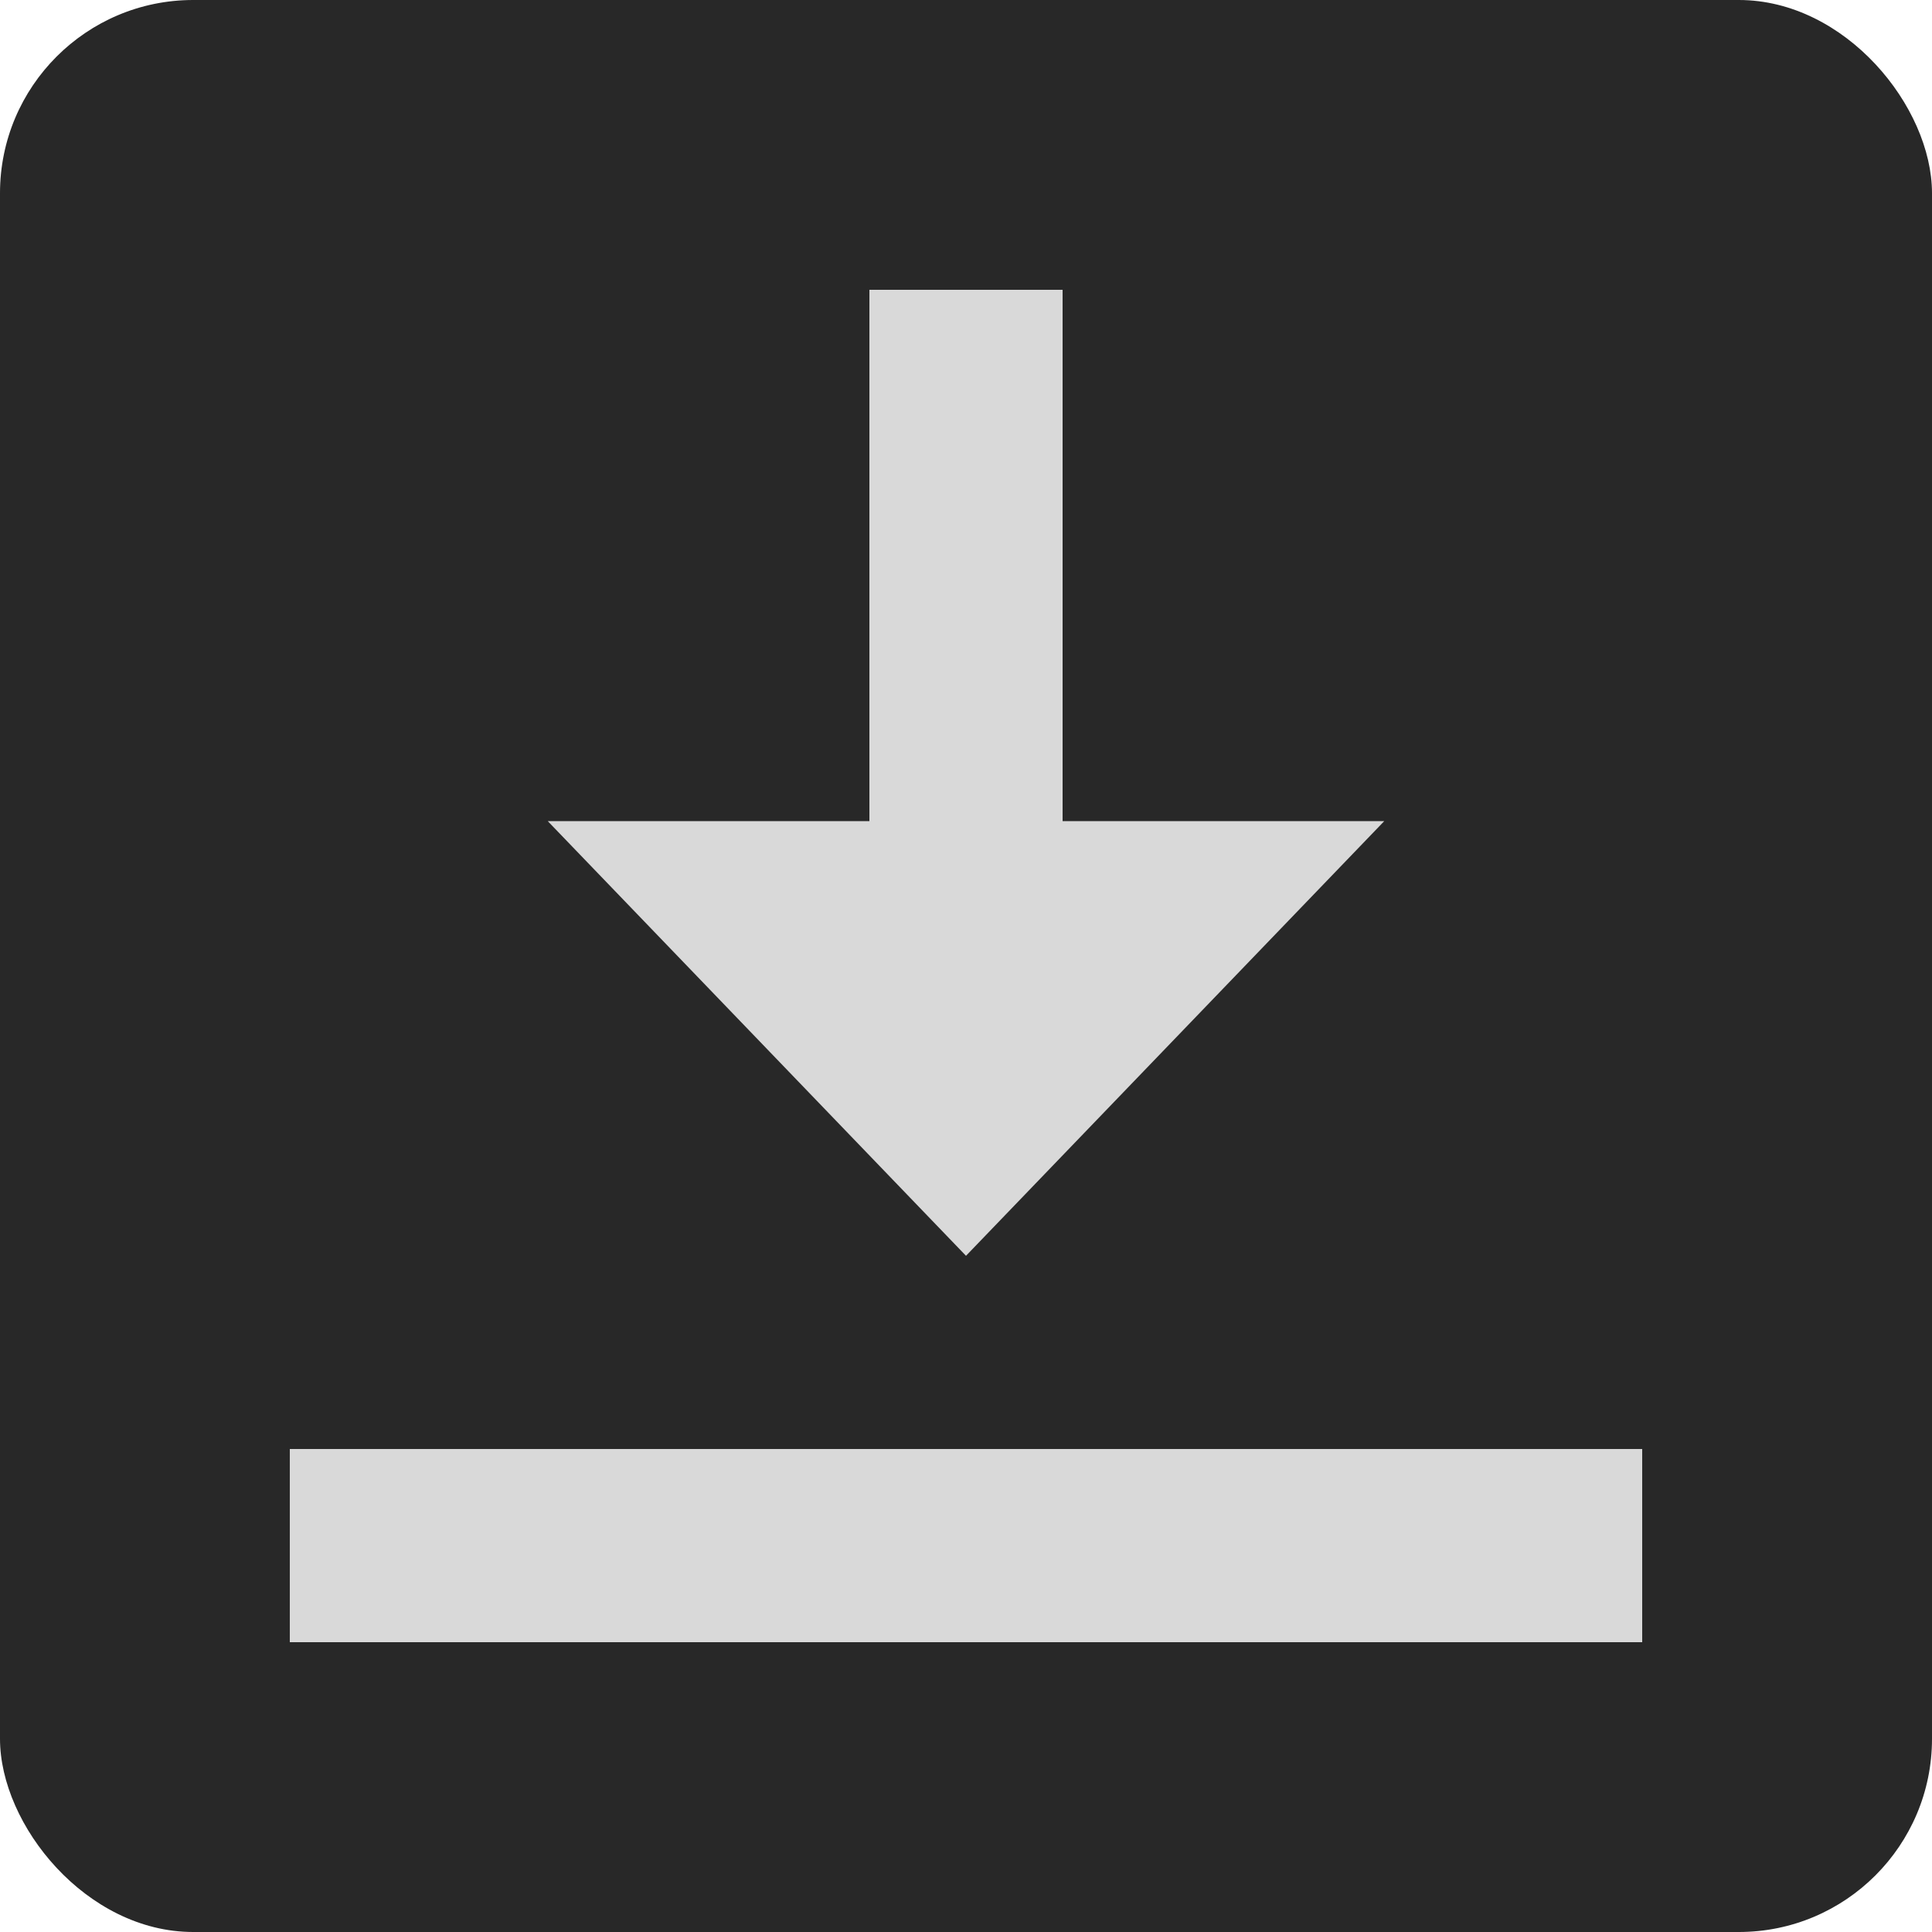 <svg width="20" height="20" viewBox="0 0 20 20" fill="none" xmlns="http://www.w3.org/2000/svg">
<rect width="20" height="20" rx="2" fill="#282828"/>
<rect x="9" y="3" width="2" height="7" fill="#D9D9D9"/>
<path d="M10 13L5.67 8.5L14.33 8.5L10 13Z" fill="#D9D9D9"/>
<path d="M4 16L16 16" stroke="#D9D9D9" stroke-width="2" stroke-linecap="square"/>
</svg>
